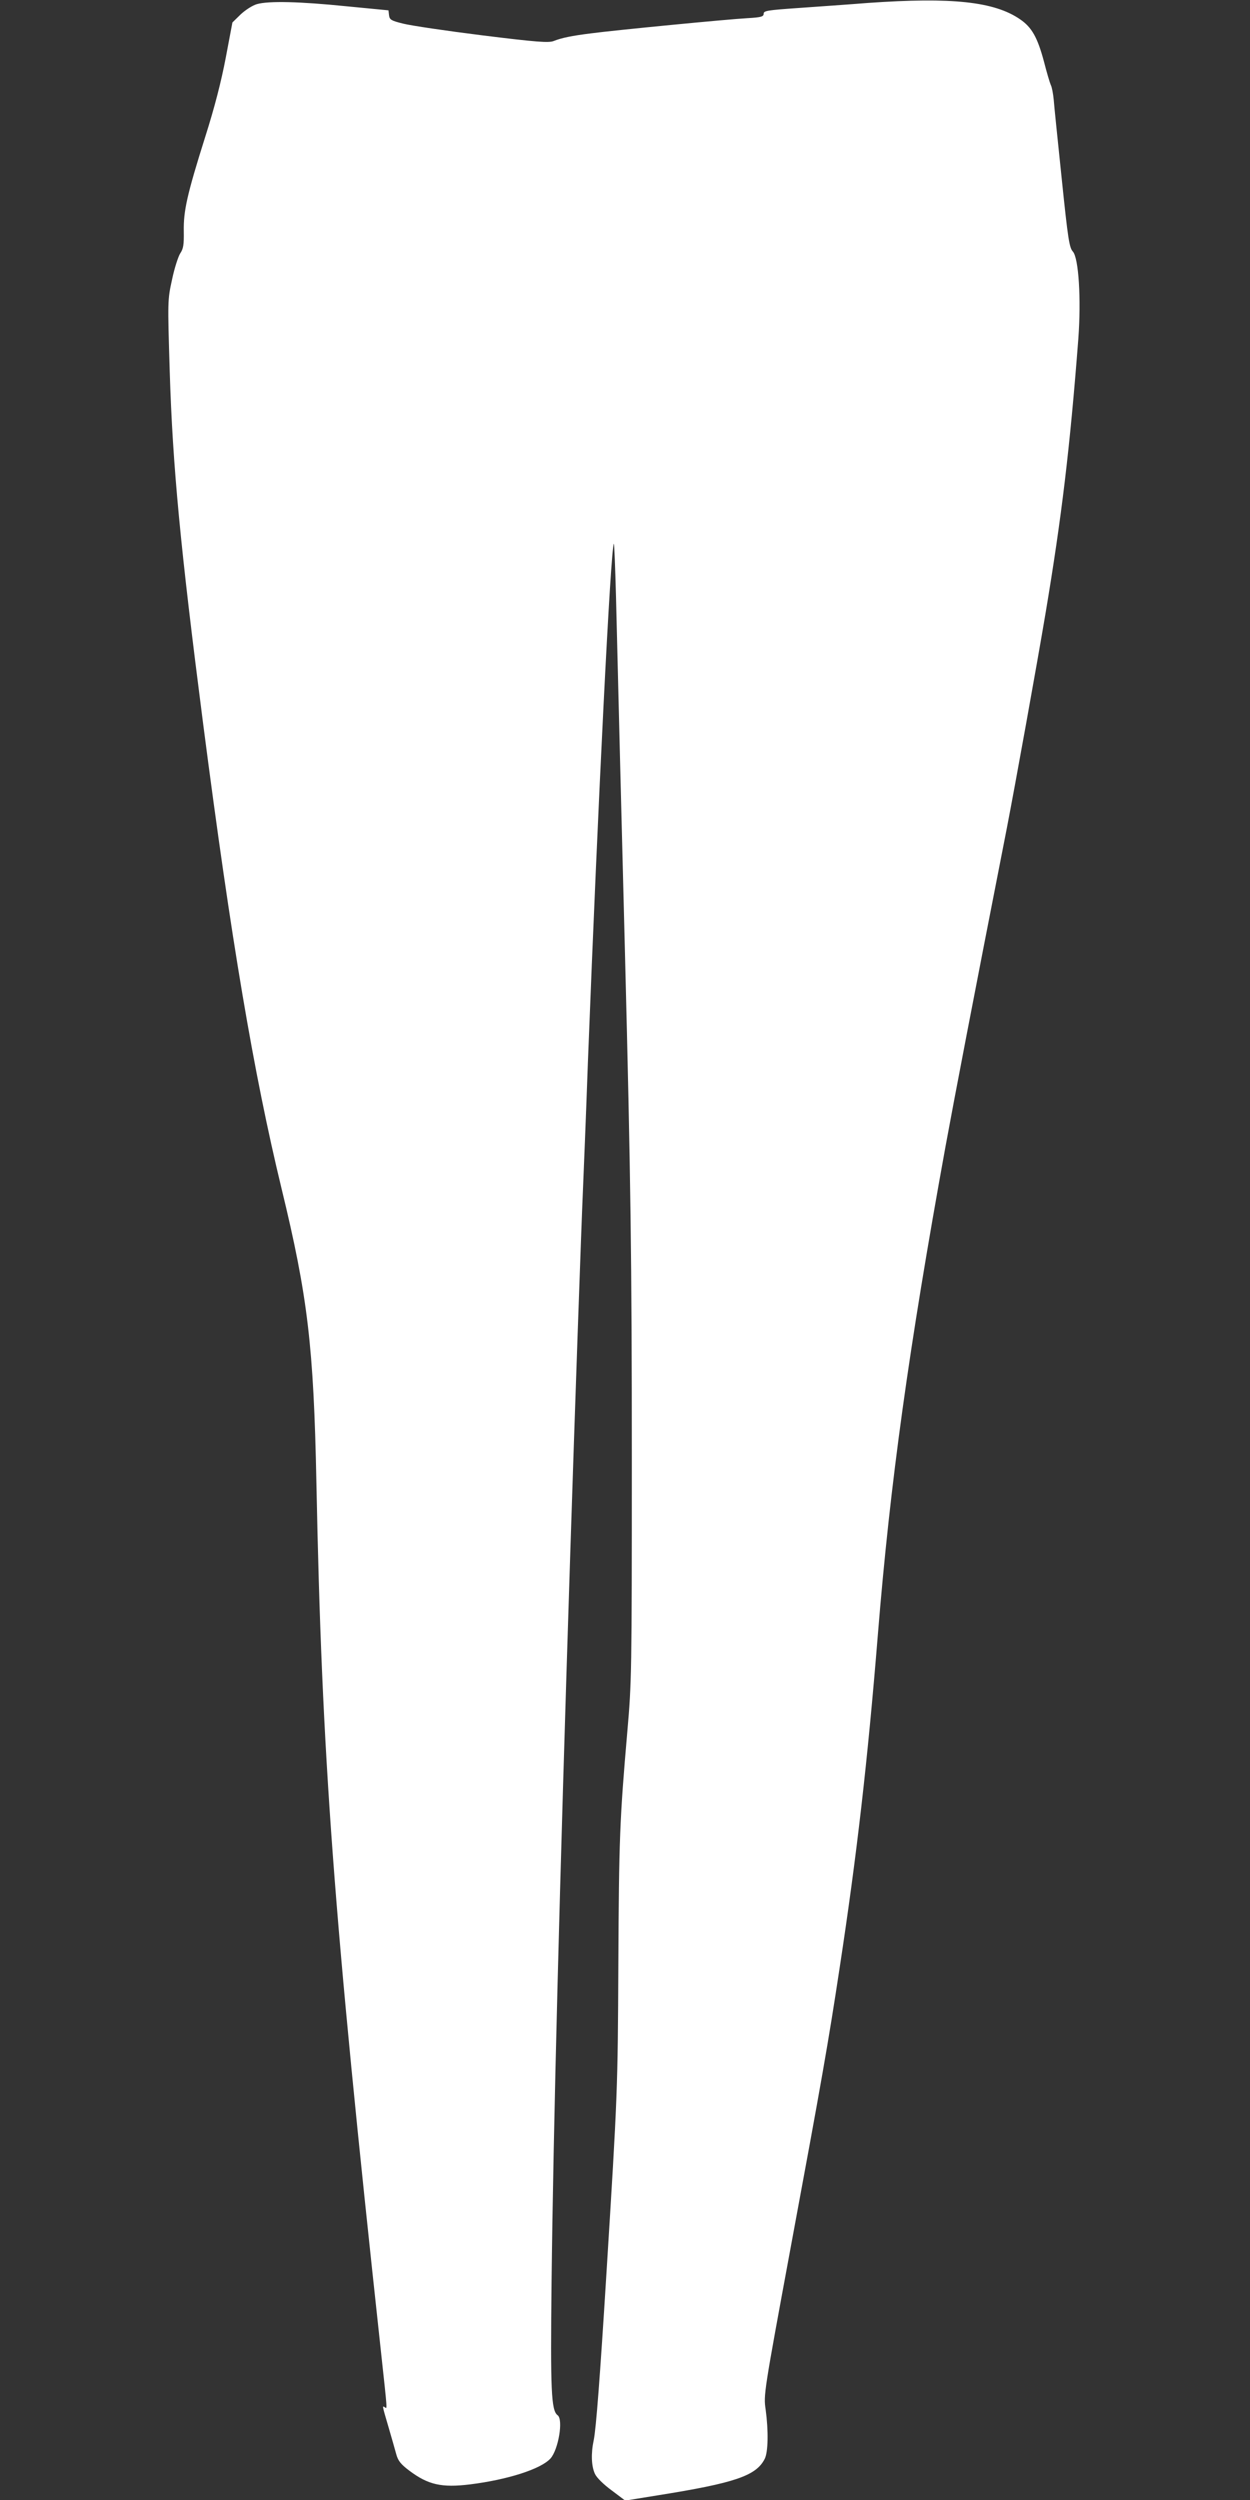<?xml version="1.0" standalone="no"?>
<!DOCTYPE svg PUBLIC "-//W3C//DTD SVG 20010904//EN"
 "http://www.w3.org/TR/2001/REC-SVG-20010904/DTD/svg10.dtd">
<svg version="1.0" xmlns="http://www.w3.org/2000/svg"
 width="640pt" height="1280pt" viewBox="0 0 640 1280"
 preserveAspectRatio="xMidYMid meet">
<rect x="0" y="0" width="640" height="1280" fill="#333333" stroke="none"/>
<g transform="translate(0,1280) scale(0.1,-0.1)"
fill="#ffffff" stroke="none">
<path d="M4445 12785 c-99 -8 -260 -19 -357 -26 -158 -11 -178 -14 -178 -29 0
-15 -12 -19 -82 -23 -96 -5 -685 -62 -803 -78 -97 -12 -150 -23 -190 -39 -25
-10 -84 -6 -366 29 -184 23 -366 50 -405 60 -61 15 -69 20 -72 42 l-3 26 -217
21 c-236 24 -395 28 -456 11 -22 -6 -58 -29 -83 -52 l-43 -42 -34 -180 c-23
-121 -57 -254 -105 -405 -94 -298 -112 -381 -110 -485 1 -68 -2 -88 -18 -112
-10 -15 -30 -76 -42 -134 -23 -105 -23 -107 -12 -470 15 -486 54 -896 171
-1804 144 -1113 259 -1791 401 -2378 135 -556 165 -810 179 -1507 28 -1405 86
-2197 330 -4445 35 -323 33 -298 20 -290 -13 8 -14 11 19 -101 16 -55 34 -118
40 -140 9 -33 23 -51 67 -84 96 -72 165 -88 311 -70 192 24 361 78 411 132 41
45 67 200 37 222 -33 24 -37 127 -31 681 9 789 41 2034 96 3740 22 685 56
1658 65 1860 3 72 15 362 25 645 52 1345 117 2640 133 2656 2 2 7 -121 11
-273 8 -334 32 -1288 46 -1828 29 -1140 35 -1557 35 -2590 0 -1089 -1 -1139
-23 -1390 -39 -451 -43 -550 -46 -1192 -3 -640 -4 -667 -61 -1583 -33 -533
-53 -794 -65 -853 -15 -70 -12 -134 6 -173 9 -20 45 -55 86 -85 l69 -52 167
27 c395 63 503 100 547 186 18 34 20 144 5 254 -11 74 -9 86 129 833 157 846
193 1051 250 1428 88 577 143 1055 196 1710 63 775 157 1454 346 2495 48 261
137 727 314 1630 43 222 153 831 199 1105 81 484 124 839 167 1400 15 203 2
414 -28 447 -18 20 -25 62 -57 373 -20 193 -39 375 -41 405 -3 30 -9 64 -15
75 -5 11 -21 65 -35 120 -33 123 -62 175 -122 216 -132 91 -349 114 -778 84z"/>
</g>
</svg>

